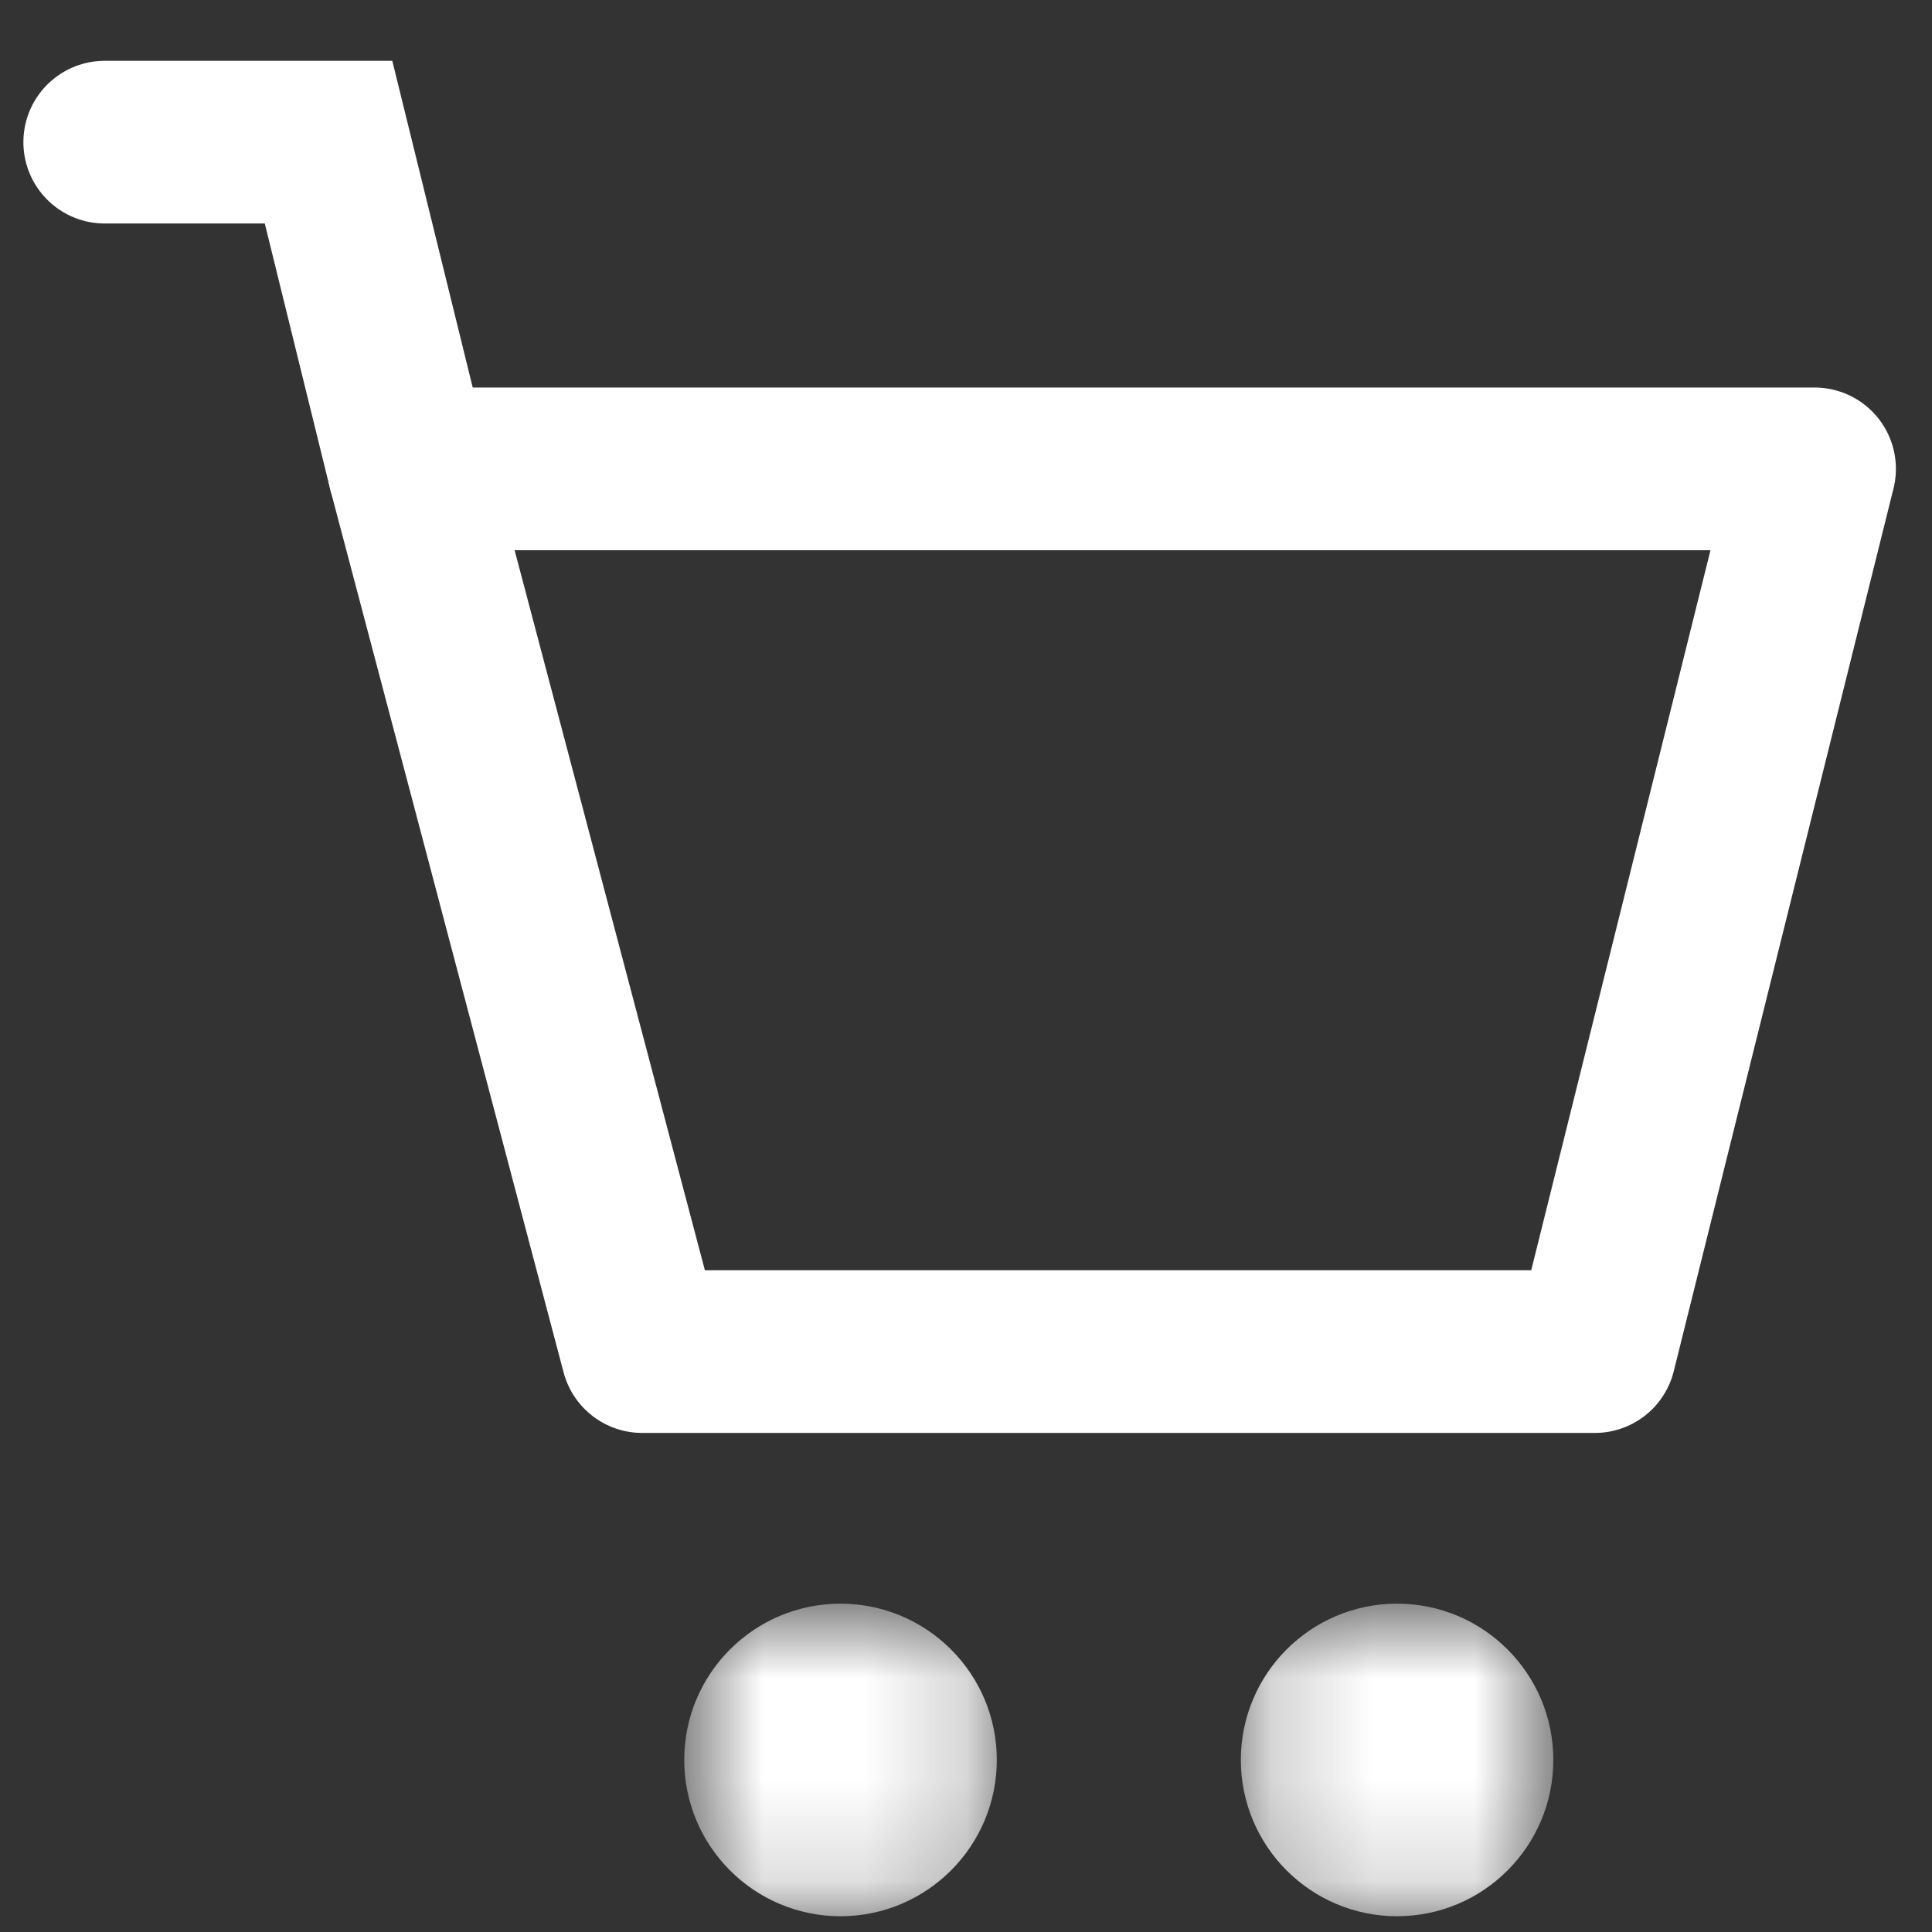 <svg width="19" height="19" viewBox="0 0 19 19" fill="none" xmlns="http://www.w3.org/2000/svg">
<rect x="0" y="0" width="19" height="19" fill="#333333" stroke="none"/>
<path fill-rule="evenodd" clip-rule="evenodd" d="M15.684 13.292H6.316L4.022 4.611H17.845L15.684 13.292Z" stroke="white" stroke-width="1.6" stroke-linejoin="round"/>
<path d="M4.022 4.611L3.231 1.398H1.03" stroke="white" stroke-width="1.6" stroke-linecap="round"/>
<mask id="mask0" mask-type="alpha" maskUnits="userSpaceOnUse" x="6" y="15" width="4" height="4">
<path fill-rule="evenodd" clip-rule="evenodd" d="M6.729 15.771H9.803V18.844H6.729V15.771Z" fill="white"/>
</mask>
<g mask="url(#mask0)">
<path fill-rule="evenodd" clip-rule="evenodd" d="M9.803 17.308C9.803 18.156 9.114 18.845 8.266 18.845C7.417 18.845 6.729 18.156 6.729 17.308C6.729 16.459 7.417 15.771 8.266 15.771C9.114 15.771 9.803 16.459 9.803 17.308" fill="white"/>
</g>
<mask id="mask1" mask-type="alpha" maskUnits="userSpaceOnUse" x="12" y="15" width="4" height="4">
<path fill-rule="evenodd" clip-rule="evenodd" d="M12.203 15.771H15.276V18.844H12.203V15.771Z" fill="white"/>
</mask>
<g mask="url(#mask1)">
<path fill-rule="evenodd" clip-rule="evenodd" d="M15.276 17.308C15.276 18.156 14.588 18.845 13.739 18.845C12.891 18.845 12.203 18.156 12.203 17.308C12.203 16.459 12.891 15.771 13.739 15.771C14.588 15.771 15.276 16.459 15.276 17.308" fill="white"/>
</g>
</svg>
